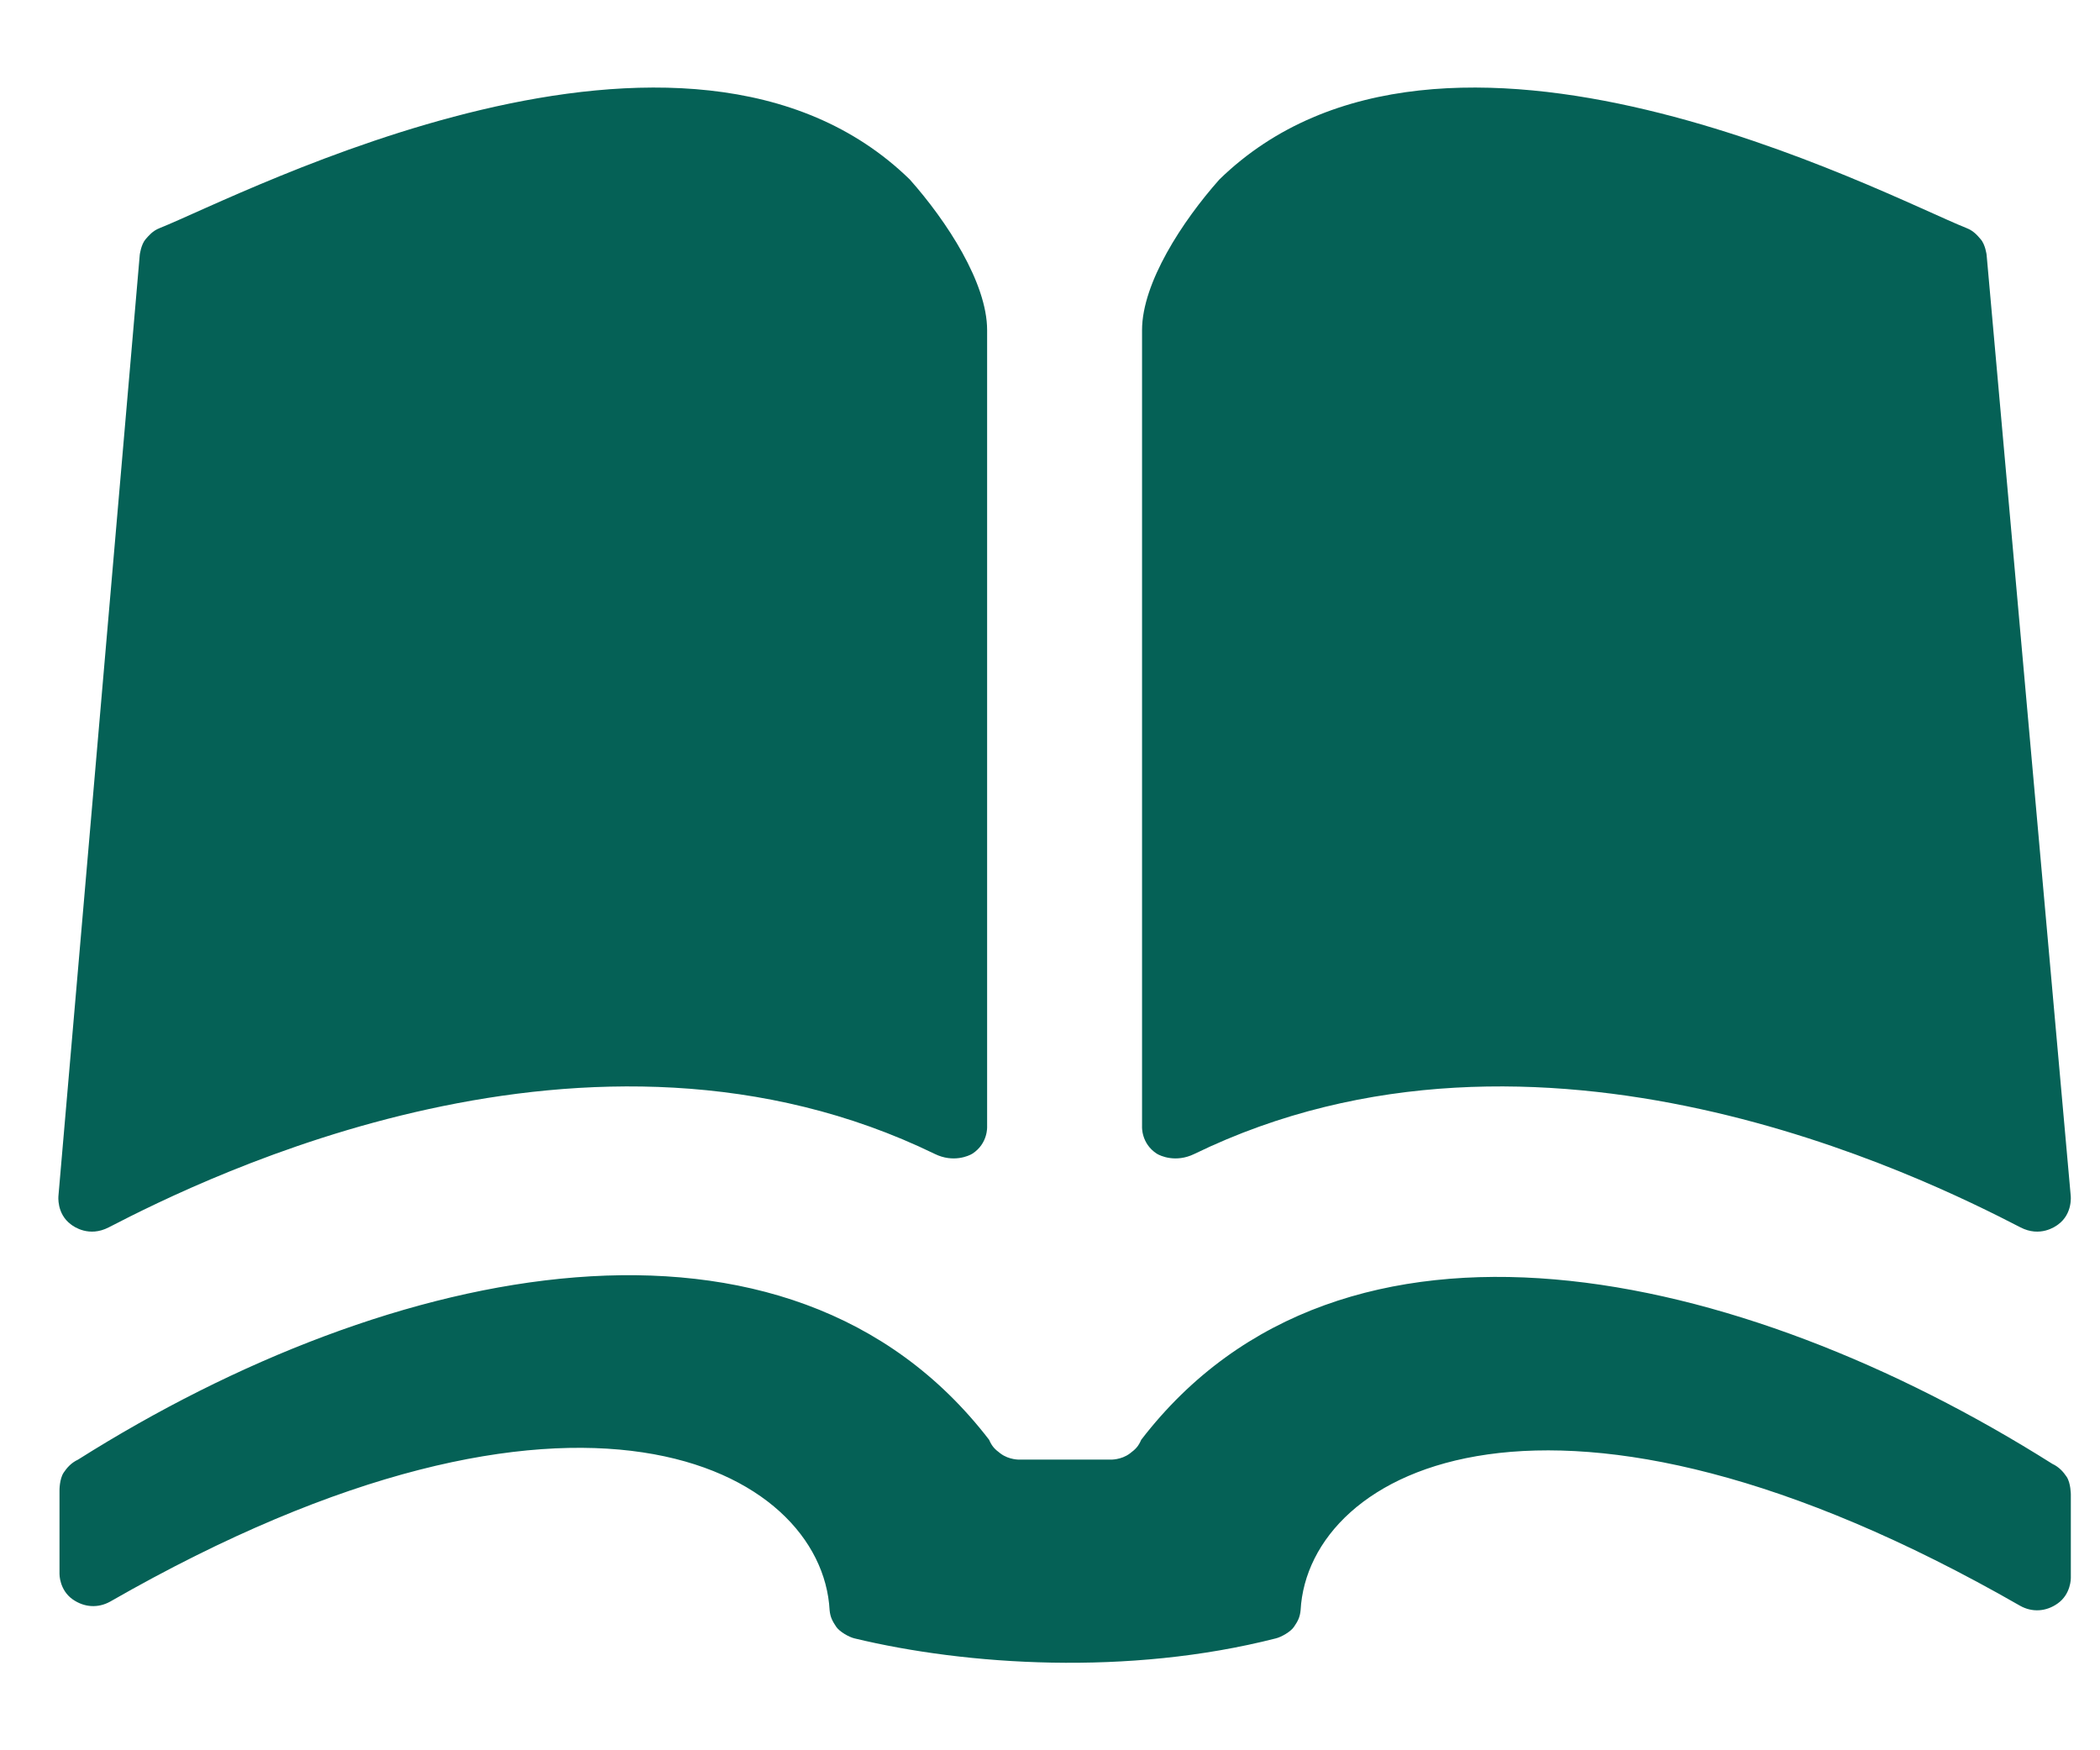 <svg width="18" height="15" viewBox="0 0 18 15" fill="none" xmlns="http://www.w3.org/2000/svg">
<path d="M0.609 10.494C0.483 10.402 0.501 10.248 0.501 10.248L1.198 2.183C1.198 2.183 1.209 2.094 1.249 2.049C1.275 2.02 1.307 1.979 1.368 1.955C2.069 1.676 5.879 -0.331 7.798 1.538C8.116 1.896 8.461 2.425 8.461 2.829V9.654C8.461 9.654 8.47 9.799 8.335 9.887C8.303 9.907 8.17 9.966 8.014 9.89C5.061 8.453 1.763 10.089 0.931 10.519C0.764 10.605 0.633 10.513 0.609 10.494ZM17.319 10.519C16.487 10.089 13.189 8.453 10.236 9.89C10.079 9.966 9.947 9.907 9.915 9.887C9.78 9.799 9.789 9.654 9.789 9.654V2.829C9.789 2.425 10.134 1.896 10.452 1.538C12.371 -0.331 16.157 1.676 16.857 1.955C16.918 1.979 16.951 2.02 16.976 2.049C17.017 2.094 17.028 2.183 17.028 2.183L17.749 10.248C17.749 10.248 17.767 10.402 17.641 10.494C17.616 10.513 17.486 10.605 17.319 10.519ZM10.936 14.041C10.982 14.03 11.064 13.984 11.092 13.941C11.124 13.894 11.142 13.861 11.148 13.8C11.214 12.59 13.304 11.461 17.316 13.762C17.418 13.819 17.537 13.813 17.637 13.742C17.752 13.661 17.75 13.524 17.75 13.524V12.809C17.75 12.809 17.75 12.71 17.714 12.656C17.687 12.616 17.651 12.573 17.591 12.545C14.903 10.848 11.506 10.096 9.782 12.339C9.758 12.394 9.735 12.419 9.685 12.456C9.61 12.513 9.518 12.509 9.518 12.509H8.741C8.741 12.509 8.65 12.513 8.575 12.456C8.525 12.419 8.502 12.394 8.478 12.339C6.754 10.096 3.356 10.813 0.669 12.509C0.609 12.537 0.573 12.58 0.546 12.62C0.509 12.675 0.51 12.773 0.51 12.773V13.489C0.51 13.489 0.508 13.625 0.622 13.706C0.723 13.777 0.841 13.783 0.944 13.726C4.956 11.426 7.046 12.59 7.111 13.8C7.117 13.861 7.136 13.894 7.167 13.941C7.196 13.984 7.277 14.03 7.324 14.041C8.282 14.272 9.671 14.364 10.936 14.041Z" fill="#056156"/>
</svg>

